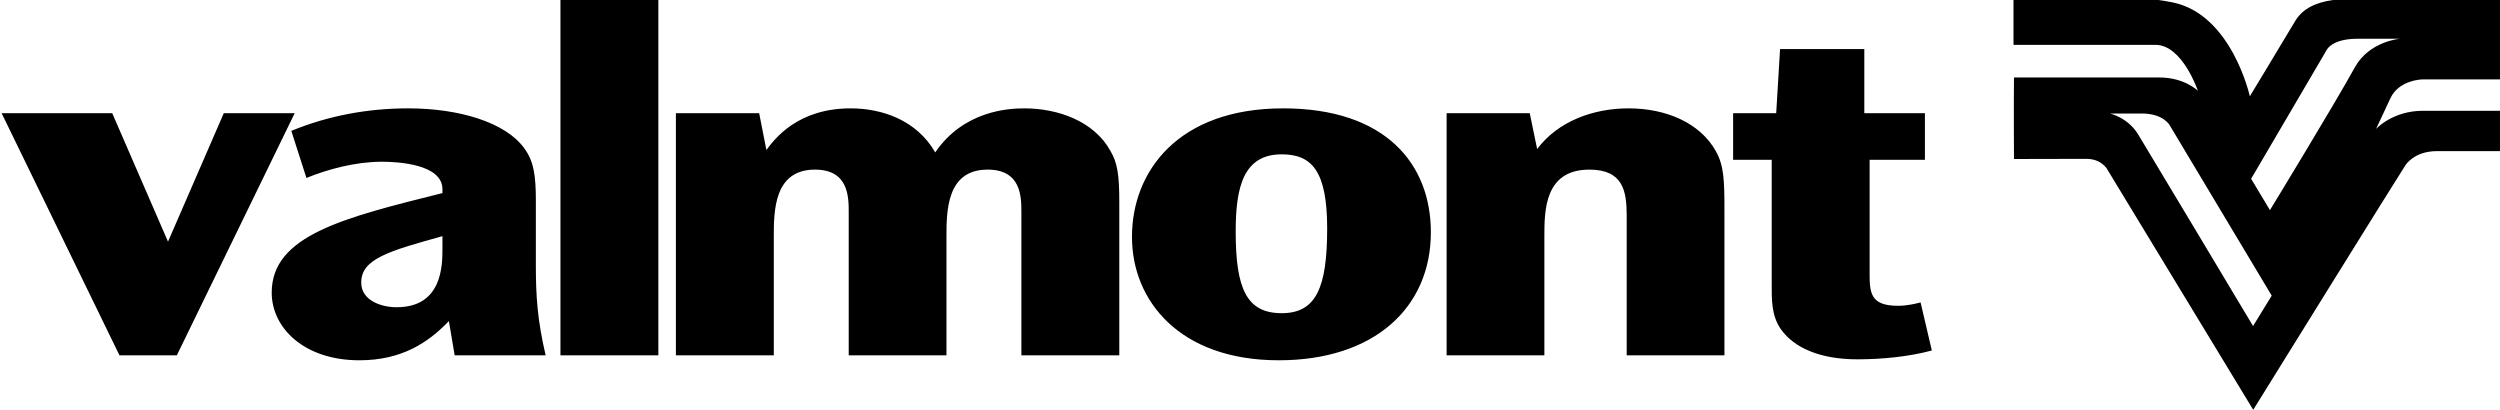<svg version="1.2" xmlns="http://www.w3.org/2000/svg" viewBox="0 0 1555 255" width="1555" height="255">
	<title>Valmont-svg</title>
	<defs>
		<clipPath clipPathUnits="userSpaceOnUse" id="cp1">
			<path d="m-6004.78-797.59h8030.45v5299.23h-8030.45z"/>
		</clipPath>
		<clipPath clipPathUnits="userSpaceOnUse" id="cp2">
			<path d="m-1942.38-163.98h3795.54v1094.4h-3795.54z"/>
		</clipPath>
	</defs>
	<style>
		.s0 { fill: #000000 } 
	</style>
	<g id="layer1">
		<g id="Clip-Path: g12134" clip-path="url(#cp1)">
			<g id="g12134">
				<g id="g12136">
					<g id="Clip-Path: g12138" clip-path="url(#cp2)">
						<g id="g12138">
							<g id="g18245">
								<g id="g12140">
									<g id="g12142">
										<path id="path12144" fill-rule="evenodd" class="s0" d="m1486.8 61.2l-8.9 19c0 0 10.2-11.3 29.2-11.3h47.9v25.1h-39.2c-14.5 0-19.7 8.9-19.7 8.9-1.9 2.6-94.6 152-94.6 152 0 0-90-148.3-91.3-150.4-3.2-4-7.5-5.7-12.6-5.7-17.2 0-44.9 0.1-44.9 0.1 0 0-0.2-34 0-50.7h90.5c15.7 0 23.9 8.3 23.9 8.3 0 0-9.6-28.6-26.4-28.6h-88.3v-27.9h90q4.5 0.6 9 1.5c36.8 7.5 48 58.4 48 58.4 0 0 17.8-29.4 28.2-46.8 4.9-8.2 13.6-11.7 23.6-13.1h103.8v49.4h-48.3c0 0-14.6 0.2-19.9 11.8zm-73.8 122.7l-63.4-105.9c0 0-3.8-7.4-17.5-7.4h-19.7c0 0 11.3 2.5 17.7 13.3 5.5 9.1 66.1 110.1 71.3 118.9zm79.8-159.8h-26.4c-15.9 0-19.1 6.8-19.1 6.8-11.9 20.3-39.8 67.8-47.1 80.3l11.7 19.5c0 0 40.4-66.2 52.8-88.8 9-16.3 28.1-17.8 28.1-17.8z"/>
									</g>
								</g>
								<g id="g12182">
									<g id="g12184">
										<path id="path12150" fill-rule="evenodd" class="s0" d="m69.8 70.4l34.7 79.9 34.7-79.9h44.1l-73.3 150.6h-35.7l-73.3-150.6zm213 150.6l-3.6-21.3c-12.8 13.4-29.3 24.4-55.7 24.4-34.4 0-54.5-20.2-54.5-42.1 0-35.7 45-46.6 106.2-61.9v-2.4c0-15.6-27.7-17.1-37.7-17.1-16.2 0-33.5 4.6-46.9 10.1l-9.4-29.3c23.1-9.5 47.7-14 72.7-14 31.3 0 60.3 8.5 72.1 24.7 6.1 8.2 7.3 17.3 7.3 32.9v40.5c0 18.6 1 33.9 6.1 55.5zm-58.1-45.1c0 11 12.5 15.2 21.9 15.2 14.3 0 21.3-6.4 25-14.3 3.6-7.9 3.6-17.1 3.6-22.5v-7.4c-33.1 9.2-50.5 14.1-50.5 28.7zm123.9-175.9h60.9v221h-60.9zm123.6 70.4l4.5 22.9c5.2-7 19.5-25.9 52.4-25.9 19.5 0 41.1 7.3 52.6 27.4 17.7-25.9 45.4-27.4 55.4-27.4 21.3 0 43.6 8.2 53.6 26.5 4.3 7.3 5.5 14.6 5.5 31.7v95.4h-60.9v-89c0-9.4 0-26.5-21-26.5-25.6 0-25.6 25.9-25.6 42v73.5h-60.8v-89c0-9.4 0-26.5-21-26.5-25.6 0-25.6 25.9-25.6 42v73.5h-60.9v-150.6zm231.9 76.8c0-40.5 28.6-79.8 94-79.8 64.2 0 91.9 35 91.9 77.1 0 46.9-35.3 79.6-94.6 79.6-61.8 0-91.3-37.2-91.3-76.6zm64.5-3c0 35.7 7 50.6 28.6 50.6 21.3 0 28.3-15.6 28.3-52.7 0-36-9.7-46.1-28.3-46.1-23.7 0-28.6 20.2-28.6 47.9zm182.9-73.8l4.6 22.3c13.1-17.4 35-25.3 56.9-25.3 23.4 0 44.4 9.1 54.2 26.5 5.1 9.1 5.4 18 5.4 37.2v89.9h-60.8v-86.9c0-15.2-2.2-28.6-23.2-28.6-28 0-28 25.6-28 41.7v73.8h-60.8v-150.6zm208.1-39.9v39.9h37.7v29h-34.4v70.1c0 12.5 0.3 20.7 17.7 20.7 5.4 0 10.6-1.2 14-2.1l7 29.9c-14.3 3.9-31.4 5.5-46.3 5.5-23.1 0-39.3-7.1-47.5-18.6-6.1-8.6-5.8-18.9-5.8-28.7v-76.8h-24v-29h26.8l2.4-39.9z"/>
									</g>
								</g>
							</g>
						</g>
					</g>
				</g>
			</g>
		</g>
	</g>
</svg>